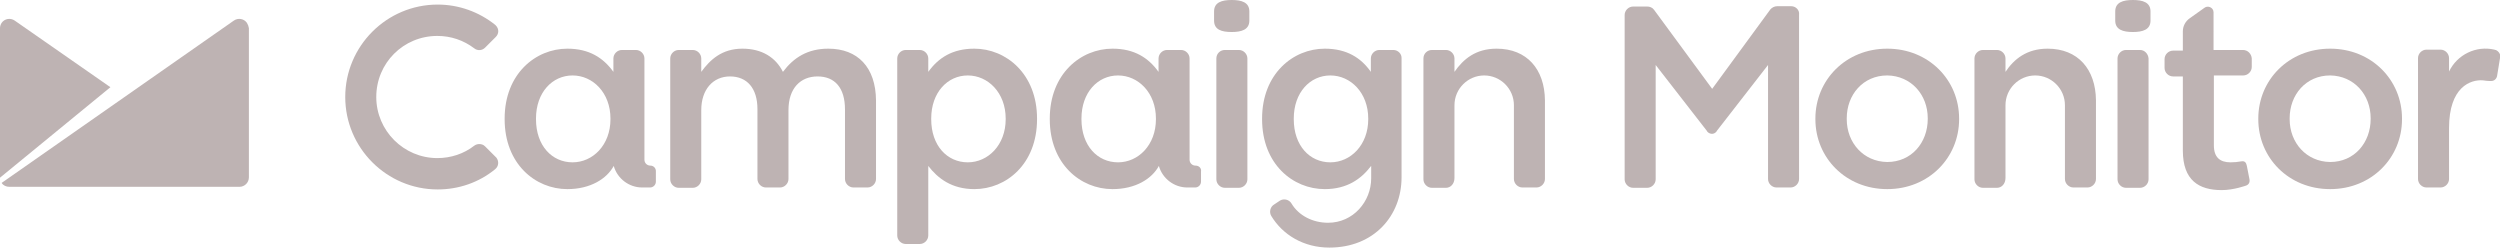 <?xml version="1.0" encoding="utf-8"?>
<!-- Generator: Adobe Illustrator 27.1.1, SVG Export Plug-In . SVG Version: 6.00 Build 0)  -->
<svg version="1.1" id="Logo" xmlns="http://www.w3.org/2000/svg" xmlns:xlink="http://www.w3.org/1999/xlink" x="0px" y="0px"
	 viewBox="0 0 765.4 76" style="enable-background:new 0 0 765.4 76;" xml:space="preserve">
<style type="text/css">
	.st0{fill:#BEB3B3;}
</style>
<g id="Logo_Dark_Full">
	<path class="st0" d="M377.1,0c-3,0-5.4,0.7-5.4,3.5v2.8c0,2.8,2.3,3.5,5.4,3.5c3,0,5.4-0.7,5.4-3.5V3.5C382.5,0.7,380.1,0,377.1,0z
		"/>
	<path class="st0" d="M379.3,15.3H375c-1.4,0-2.6,1.1-2.6,2.6l0,0v37c0,1.4,1.2,2.6,2.6,2.6h4.3c1.4,0,2.6-1.2,2.6-2.6v-37
		C381.9,16.5,380.7,15.3,379.3,15.3z"/>
	<path class="st0" d="M253.6,14.9c-6.3,0-10.6,2.7-13.9,7.1c-2.2-4.4-6.4-7.1-12.4-7.1c-6.3,0-9.9,3.4-12.6,7.1v-4.1
		c0-1.4-1.2-2.6-2.6-2.6l0,0h-4.3c-1.4,0-2.6,1.2-2.6,2.6l0,0v37c0,1.4,1.2,2.6,2.6,2.6l0,0h4.3c1.4,0,2.6-1.2,2.6-2.6l0,0V33.7
		c0-6.3,3.6-10.3,8.8-10.3s8.4,3.6,8.4,10v21.4c0,1.4,1.2,2.6,2.6,2.6l0,0h4.3c1.4,0,2.6-1.2,2.6-2.6l0,0V33.7
		c0-6.7,3.7-10.3,8.9-10.3c5.3,0,8.4,3.5,8.4,10.1v21.3c0,1.4,1.2,2.6,2.6,2.6h4.3c1.4,0,2.6-1.2,2.6-2.6V30.7
		C268.1,20.6,262.6,14.9,253.6,14.9z"/>
	<path class="st0" d="M653,0c-3,0-5.4,0.7-5.4,3.5v2.8c0,2.8,2.4,3.5,5.4,3.5s5.4-0.7,5.4-3.5V3.5C658.4,0.7,656,0,653,0z"/>
	<path class="st0" d="M655.2,15.3h-4.3c-1.4,0-2.6,1.2-2.6,2.6v37c0,1.4,1.2,2.6,2.6,2.6h4.3c1.4,0,2.6-1.2,2.6-2.6l0,0v-37
		C657.7,16.5,656.6,15.3,655.2,15.3L655.2,15.3z"/>
	<path class="st0" d="M133.9,11c4.1,0,8,1.3,11.3,3.8c1,0.8,2.4,0.7,3.3-0.2l3.3-3.3c1-1,1-2.5,0-3.5c-0.1-0.1-0.1-0.1-0.2-0.2
		c-5-4-11.2-6.2-17.6-6.2c-15.6,0-28.3,12.7-28.3,28.3S118.4,58,134,58c6.4,0,12.6-2.1,17.6-6.2c1.1-0.9,1.2-2.4,0.4-3.5
		c-0.1-0.1-0.1-0.1-0.2-0.2l-3.3-3.3c-0.5-0.5-1.1-0.7-1.8-0.7c-0.5,0-1.1,0.2-1.5,0.5c-3.2,2.5-7.2,3.8-11.3,3.8
		c-10.3,0-18.7-8.4-18.7-18.7C115.2,19.3,123.5,11,133.9,11L133.9,11z"/>
	<path class="st0" d="M426.6,15.3h-4.3c-1.4,0-2.6,1.2-2.6,2.6l0,0V22c-3-4.3-7.4-7.1-14.1-7.1c-9.7,0-19.2,7.7-19.2,21.4v0.2
		c0,13.7,9.4,21.4,19.2,21.4c6.9,0,11.2-3.2,14.1-7l0.1-0.1v3.8c0,7.1-5.5,13.6-13.2,13.6c-4.7,0-9-2.2-11.2-5.9
		c-0.7-1.2-2.3-1.6-3.5-0.9l-1.8,1.2c-1.2,0.7-1.6,2.3-0.9,3.5c3.5,5.8,9.9,9.7,17.8,9.7c13.7,0,22.1-9.8,22.1-21.5V17.9
		C429.2,16.5,428,15.3,426.6,15.3z M418.9,36.5c0,7.9-5.4,13.2-11.6,13.2c-6.3,0-11.2-5.1-11.2-13.2v-0.2c0-8,5-13.2,11.2-13.2
		s11.6,5.3,11.6,13.2V36.5z"/>
	<path class="st0" d="M626.9,14.9c-6.4,0-10.3,3.2-12.9,7.1v-4.1c0-1.4-1.2-2.6-2.6-2.6l0,0h-4.3c-1.4,0-2.6,1.2-2.6,2.6v37
		c0,1.4,1.2,2.6,2.6,2.6h4.3c1.4,0,2.6-1.2,2.6-3V32.2c0-5,4.1-9.1,9.1-9.1s9.1,4.1,9.1,9.1v22.6c0,1.4,1.2,2.6,2.6,2.6h4.3
		c1.4,0,2.6-1.2,2.6-2.6V30.7C641.6,21.2,636.2,14.9,626.9,14.9z"/>
	<path class="st0" d="M458.2,14.9c-6.4,0-10.2,3.2-12.9,7.1v-4.1c0-1.4-1.2-2.6-2.6-2.6l0,0h-4.3c-1.4,0-2.6,1.1-2.6,2.6l0,0v37
		c0,1.4,1.2,2.6,2.6,2.6h4.3c1.4,0,2.6-1.2,2.6-3V32.2c0-5,4.1-9.1,9.1-9.1s9.1,4.1,9.1,9.1v22.6c0,1.4,1.2,2.6,2.6,2.6h4.3
		c1.4,0,2.6-1.2,2.6-2.6V30.7C472.9,21.2,467.5,14.9,458.2,14.9z"/>
	<path class="st0" d="M764.3,15.4c-0.1-0.1-0.2-0.1-0.3-0.1s-0.2-0.1-0.3-0.1c-5.6-1.3-11.4,1.5-13.9,6.7v-4.1
		c0-1.4-1.2-2.6-2.6-2.6l0,0h-4.3c-1.4,0-2.6,1.2-2.6,2.6v37c0,1.4,1.2,2.6,2.6,2.6h4.3c1.4,0,2.6-1.2,2.6-2.6V39.2
		c0-12.6,6.6-14.9,10.4-14.6c0.7,0.1,1.4,0.2,2,0.2c0,0,0.2,0,0.3,0s0.1,0,0.2,0c0.9,0,1.6-0.6,1.8-1.5l1-6.1c0-0.1,0-0.2,0-0.3
		C765.3,16.3,764.9,15.7,764.3,15.4z"/>
	<path class="st0" d="M577.8,14.9c-12.7,0-22,9.6-22,21.4v0.2c0,11.8,9.3,21.4,22,21.4s22-9.6,22-21.4v-0.2
		C599.8,24.5,590.5,14.9,577.8,14.9z M590.2,36.4L590.2,36.4c0,7.3-5,13.2-12.4,13.2c-7.3-0.1-12.4-5.9-12.4-13.1v-0.3
		c0-7.2,5-13.1,12.4-13.1c7.3,0.1,12.4,5.9,12.4,13.1V36.4z"/>
	<path class="st0" d="M713.4,14.9c-12.7,0-22,9.6-22,21.4v0.2c0,11.8,9.3,21.4,22,21.4s22-9.6,22-21.4v-0.2
		C735.4,24.5,726.1,14.9,713.4,14.9z M725.8,36.4L725.8,36.4c0,7.3-5,13.2-12.4,13.2c-7.3-0.1-12.4-5.9-12.4-13.1v-0.3
		c0-7.2,5-13.1,12.4-13.1c7.3,0.1,12.4,5.9,12.4,13.1V36.4z"/>
	<path class="st0" d="M548.4,1.9h-4.3c-0.8,0-1.6,0.4-2.1,1l-17.8,24.3L506.4,3c-0.5-0.7-1.3-1-2.1-1H500c-1.4,0-2.6,1.2-2.6,2.6
		v50.3c0,1.4,1.2,2.6,2.6,2.6h4.3c1.4,0,2.6-1.2,2.6-2.6v-35l15.7,20.2l0,0l0.1,0.2l0,0c0.7,0.8,1.9,0.9,2.6,0.2
		c0.1-0.1,0.1-0.1,0.2-0.2l0,0l0.1-0.2l0,0l15.7-20.2v34.9c0,1.4,1.2,2.6,2.6,2.6h4.3c1.4,0,2.6-1.2,2.6-2.6V4.5
		C551,3.1,549.8,1.9,548.4,1.9L548.4,1.9z"/>
	<path class="st0" d="M524.2,40.9L524.2,40.9L524.2,40.9z"/>
	<path class="st0" d="M298.3,14.9c-6.7,0-11,2.8-14.1,7.1v-4.1c0-1.4-1.2-2.6-2.6-2.6l0,0h-4.3c-1.4,0-2.6,1.2-2.6,2.6l0,0v54.2
		c0,1.4,1.2,2.6,2.6,2.6h4.3c1.4,0,2.6-1.2,2.6-2.6V50.8c2.9,3.8,7.2,7.1,14.1,7.1c9.8,0,19.2-7.7,19.2-21.4v-0.2
		C317.5,22.6,308,14.9,298.3,14.9z M307.9,36.5c0,7.9-5.4,13.2-11.6,13.2c-6.3,0-11.2-5.1-11.2-13.2v-0.2c0-8,5-13.2,11.2-13.2
		s11.6,5.3,11.6,13.2V36.5z"/>
	<path class="st0" d="M199.1,50.7L199.1,50.7c-1,0-1.8-0.8-1.8-1.8v-31c0-1.4-1.2-2.6-2.6-2.6l0,0h-4.3c-1.4,0-2.6,1.2-2.6,2.6l0,0
		V22c-3.1-4.3-7.4-7.1-14.1-7.1c-9.7,0-19.2,7.7-19.2,21.4v0.2c0,13.7,9.4,21.4,19.2,21.4c7.1,0,12.1-3.2,14.2-7.1
		c1.1,3.9,4.7,6.6,8.7,6.6h2.4c1,0,1.8-0.8,1.8-1.8v-3C200.9,51.5,200.1,50.7,199.1,50.7z M186.9,36.5c0,7.9-5.4,13.2-11.6,13.2
		c-6.3,0-11.2-5.1-11.2-13.2v-0.2c0-8,5-13.2,11.2-13.2s11.6,5.3,11.6,13.2V36.5z"/>
	<path class="st0" d="M366,50.7L366,50.7c-1,0-1.8-0.8-1.8-1.8v-31c0-1.4-1.2-2.6-2.6-2.6l0,0h-4.3c-1.4,0-2.6,1.2-2.6,2.6l0,0V22
		c-3.1-4.3-7.4-7.1-14.1-7.1c-9.7,0-19.2,7.7-19.2,21.4v0.2c0,13.7,9.4,21.4,19.2,21.4c7.1,0,12.1-3.2,14.2-7.1
		c1.1,3.9,4.7,6.6,8.7,6.6h2.4c1,0,1.8-0.8,1.8-1.8v-3C367.9,51.5,367.1,50.7,366,50.7z M353.9,36.5c0,7.9-5.4,13.2-11.6,13.2
		c-6.3,0-11.2-5.1-11.2-13.2v-0.2c0-8,5-13.2,11.2-13.2s11.6,5.3,11.6,13.2V36.5z"/>
	<path class="st0" d="M686.7,15.3h-9V3.8l0,0c0-0.4-0.1-0.7-0.3-1c-0.6-0.8-1.7-1-2.5-0.4l0,0l0,0l-4.5,3.2c-1.3,0.9-2.1,2.4-2.1,4
		v5.9h-3c-1.4,0-2.6,1.2-2.6,2.6v2.7c0,1.4,1.2,2.6,2.6,2.6h3v22.7c0,9.1,4.9,12.1,11.9,12.1c3.7,0,7.5-1.4,7.5-1.4s1.3-0.4,1-1.9
		c-0.1-0.5-0.8-4.1-0.8-4.1c-0.2-0.9-0.5-1.6-1.7-1.4c-1.1,0.2-2.2,0.3-3.3,0.3c-3.2,0-5.1-1.5-5.1-5.2V23.1h9
		c1.4,0,2.6-1.2,2.6-2.6l0,0v-2.6C689.3,16.5,688.2,15.3,686.7,15.3L686.7,15.3z"/>
	<path class="st0" d="M75.6,7c-0.9-1.3-2.7-1.6-4-0.7l0,0L0.5,56c0.5,0.8,1.4,1.2,2.4,1.2h70.4c1.6,0,2.9-1.3,2.9-2.9l0,0V8.6
		C76.1,8,75.9,7.5,75.6,7"/>
	<path class="st0" d="M4.5,6.3C3.2,5.4,1.4,5.7,0.5,7C0.2,7.5,0,8,0,8.6v45.8l33.8-27.7L4.5,6.3z"/>
</g>
</svg>
